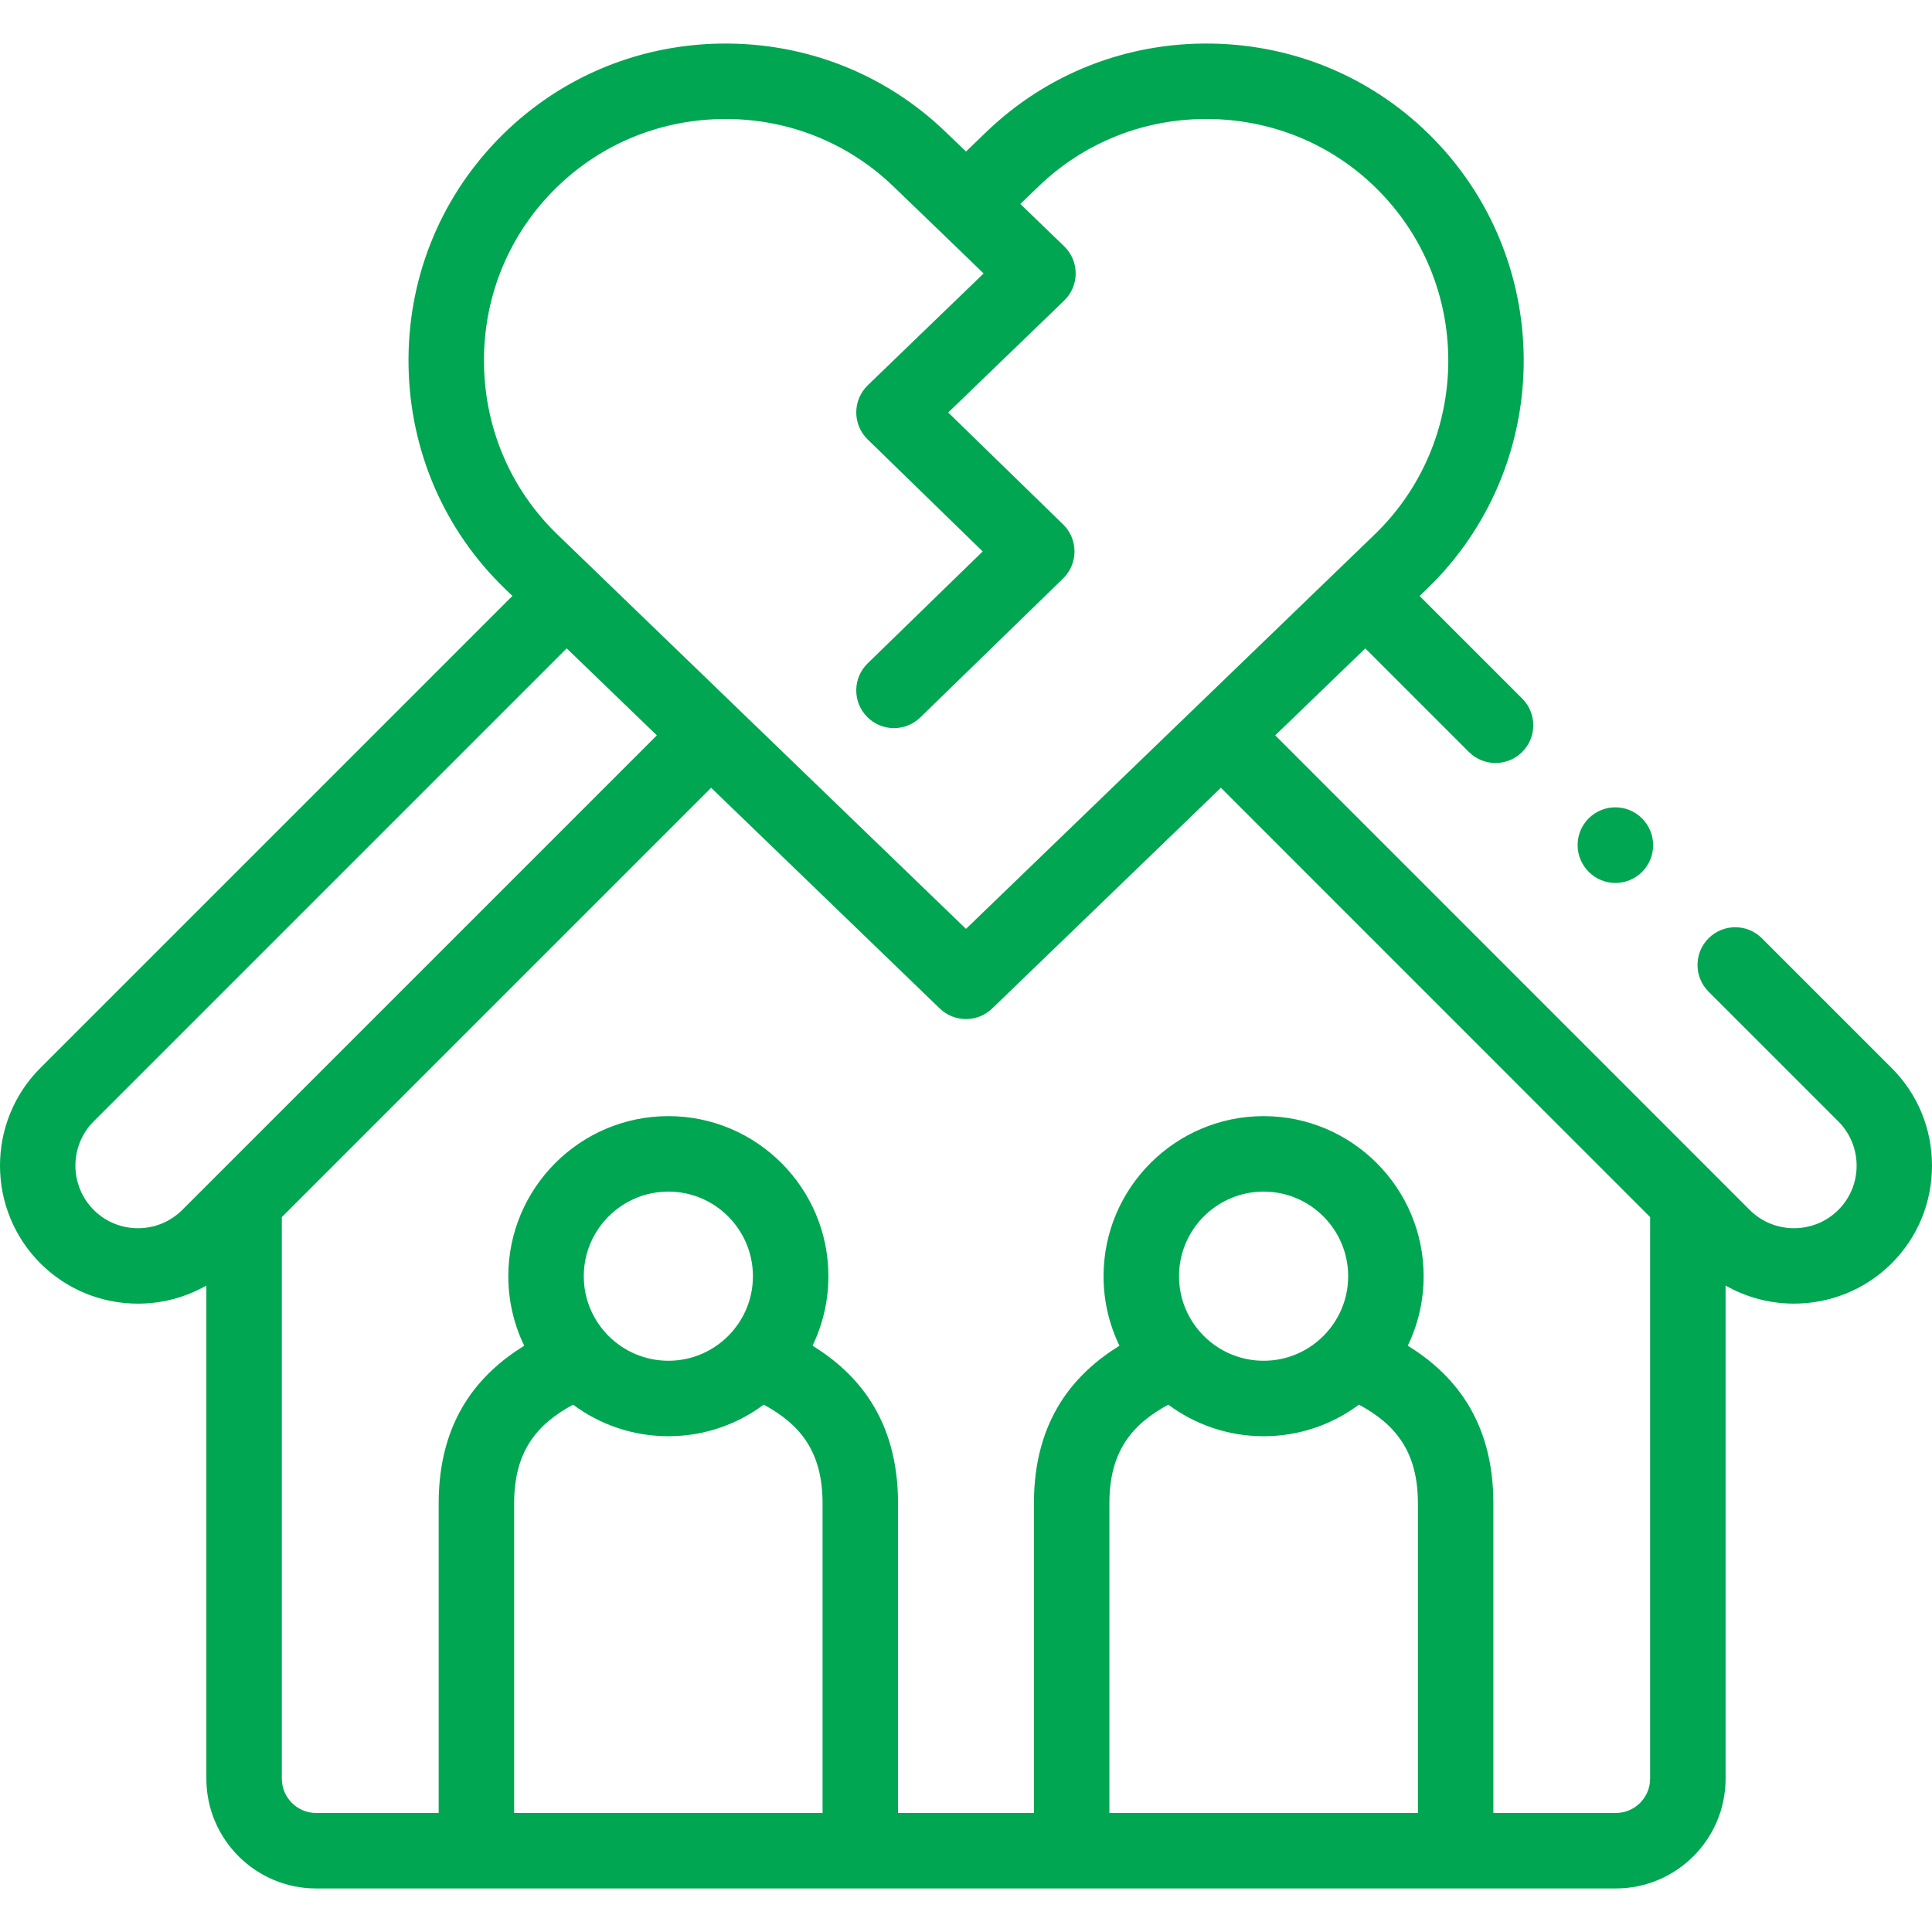 <svg id="Capa_1" enable-background="new 0 0 512 512" fill="#00a651" height="50" viewBox="0 0 512 512" width="50" xmlns="http://www.w3.org/2000/svg"><g><path d="m501.312 283.039-34.384-34.385c-3.905-3.902-10.235-3.904-14.142 0-3.905 3.905-3.905 10.237 0 14.142l34.384 34.385c6.472 6.472 6.472 17.002.01 23.463-6.478 6.46-17.017 6.458-23.482.011l-125.755-125.784 23.877-23.043 27.443 27.444c1.953 1.952 4.512 2.929 7.071 2.929s5.118-.977 7.071-2.929c3.905-3.905 3.905-10.237 0-14.142l-27.192-27.192 1.919-1.852c33.377-32.184 34.331-85.538 2.125-118.94-15.55-16.112-36.521-25.202-59.048-25.597-22.525-.384-43.803 7.952-59.906 23.496l-5.309 5.113-5.3-5.105c-16.111-15.551-37.359-23.875-59.901-23.503-22.519.395-43.484 9.485-59.035 25.597-15.549 16.111-23.891 37.39-23.488 59.916.403 22.525 9.499 43.486 25.609 59.02l1.909 1.842-125.122 125.124c-14.236 14.276-14.219 37.489.038 51.748 7.122 7.122 16.483 10.683 25.85 10.683 6.266 0 12.531-1.603 18.133-4.791v130.669c0 16.049 13.056 29.106 29.105 29.106h344.402c16.048 0 29.105-13.056 29.105-29.106v-130.669c5.598 3.184 11.861 4.785 18.13 4.785 9.371 0 18.745-3.559 25.882-10.677 6.892-6.892 10.688-16.084 10.688-25.879.001-9.795-3.795-18.985-10.687-25.879zm-373.046-186.336c-.308-17.183 6.044-33.403 17.882-45.669 11.84-12.266 27.819-19.187 44.995-19.489.391-.007.777-.01 1.167-.01 16.742 0 32.503 6.334 44.502 17.915l12.245 11.793c.001.001.003.002.004.003l11.612 11.216-30.7 29.63c-1.947 1.879-3.05 4.467-3.056 7.173s1.085 5.299 3.023 7.186l30.482 29.683-30.479 29.658c-3.958 3.851-4.045 10.182-.193 14.14 1.96 2.015 4.562 3.026 7.168 3.026 2.514 0 5.029-.941 6.972-2.833l37.842-36.822c1.935-1.882 3.025-4.466 3.026-7.165s-1.09-5.283-3.023-7.166l-30.451-29.654 30.731-29.659c1.952-1.884 3.055-4.48 3.056-7.193s-1.102-5.309-3.053-7.194l-11.619-11.222 4.785-4.608c12.269-11.842 28.463-18.205 45.675-17.897 17.185.302 33.169 7.222 45.006 19.486 24.548 25.459 23.825 66.128-1.617 90.661l-108.254 104.472-108.229-104.475c-12.266-11.828-19.192-27.804-19.499-44.986zm-103.42 223.952c-6.471-6.471-6.479-17.004-.028-23.473l125.361-125.365 23.887 23.059-125.766 125.77c-6.479 6.459-17 6.464-23.454.009zm152.29 39.96c-12.367 0-22.428-10.049-22.428-22.4 0-12.368 10.061-22.429 22.428-22.429 12.351 0 22.399 10.061 22.399 22.429 0 12.351-10.048 22.4-22.399 22.4zm-25.269 11.637c7.063 5.25 15.809 8.363 25.269 8.363 9.456 0 18.198-3.114 25.257-8.367 9.538 5.165 15.595 12.292 15.595 26.147v82.07h-81.734v-82.07c0-13.846 6.063-20.974 15.613-26.143zm183.013-11.637c-12.367 0-22.428-10.049-22.428-22.4 0-12.368 10.061-22.429 22.428-22.429 12.351 0 22.4 10.061 22.4 22.429 0 12.351-10.049 22.4-22.4 22.4zm-25.268 11.637c7.064 5.251 15.808 8.363 25.268 8.363 9.457 0 18.199-3.114 25.259-8.368 9.555 5.17 15.622 12.298 15.622 26.148v82.07h-81.762v-82.07c0-13.846 6.063-20.974 15.613-26.143zm118.582 108.212h-32.434v-82.07c0-22.535-11.084-34.598-22.688-41.775 2.695-5.57 4.207-11.814 4.207-18.405 0-23.395-19.02-42.429-42.399-42.429-23.395 0-42.428 19.034-42.428 42.429 0 6.596 1.516 12.844 4.216 18.417-11.597 7.178-22.668 19.241-22.668 41.763v82.07h-36.012v-82.07c0-22.538-11.069-34.6-22.662-41.774 2.695-5.57 4.208-11.814 4.208-18.406 0-23.395-19.02-42.429-42.398-42.429-23.395 0-42.428 19.034-42.428 42.429 0 6.596 1.516 12.844 4.216 18.416-11.598 7.178-22.67 19.241-22.67 41.763v82.07h-32.462c-5.02 0-9.105-4.085-9.105-9.106v-148.815l113.772-113.774 60.59 58.488c1.937 1.871 4.441 2.806 6.945 2.806s5.007-.935 6.944-2.805l60.612-58.495 113.75 113.777v148.819c0 5.022-4.085 9.106-9.106 9.106z"/><g><path d="m428.096 233.992c-2.543 0-5.083-.97-7.029-2.915l-.057-.057c-3.905-3.905-3.905-10.237 0-14.142 3.906-3.904 10.236-3.904 14.142 0 3.905 3.905 3.934 10.265.028 14.171-1.959 1.958-4.523 2.943-7.084 2.943z"/></g></g></svg>